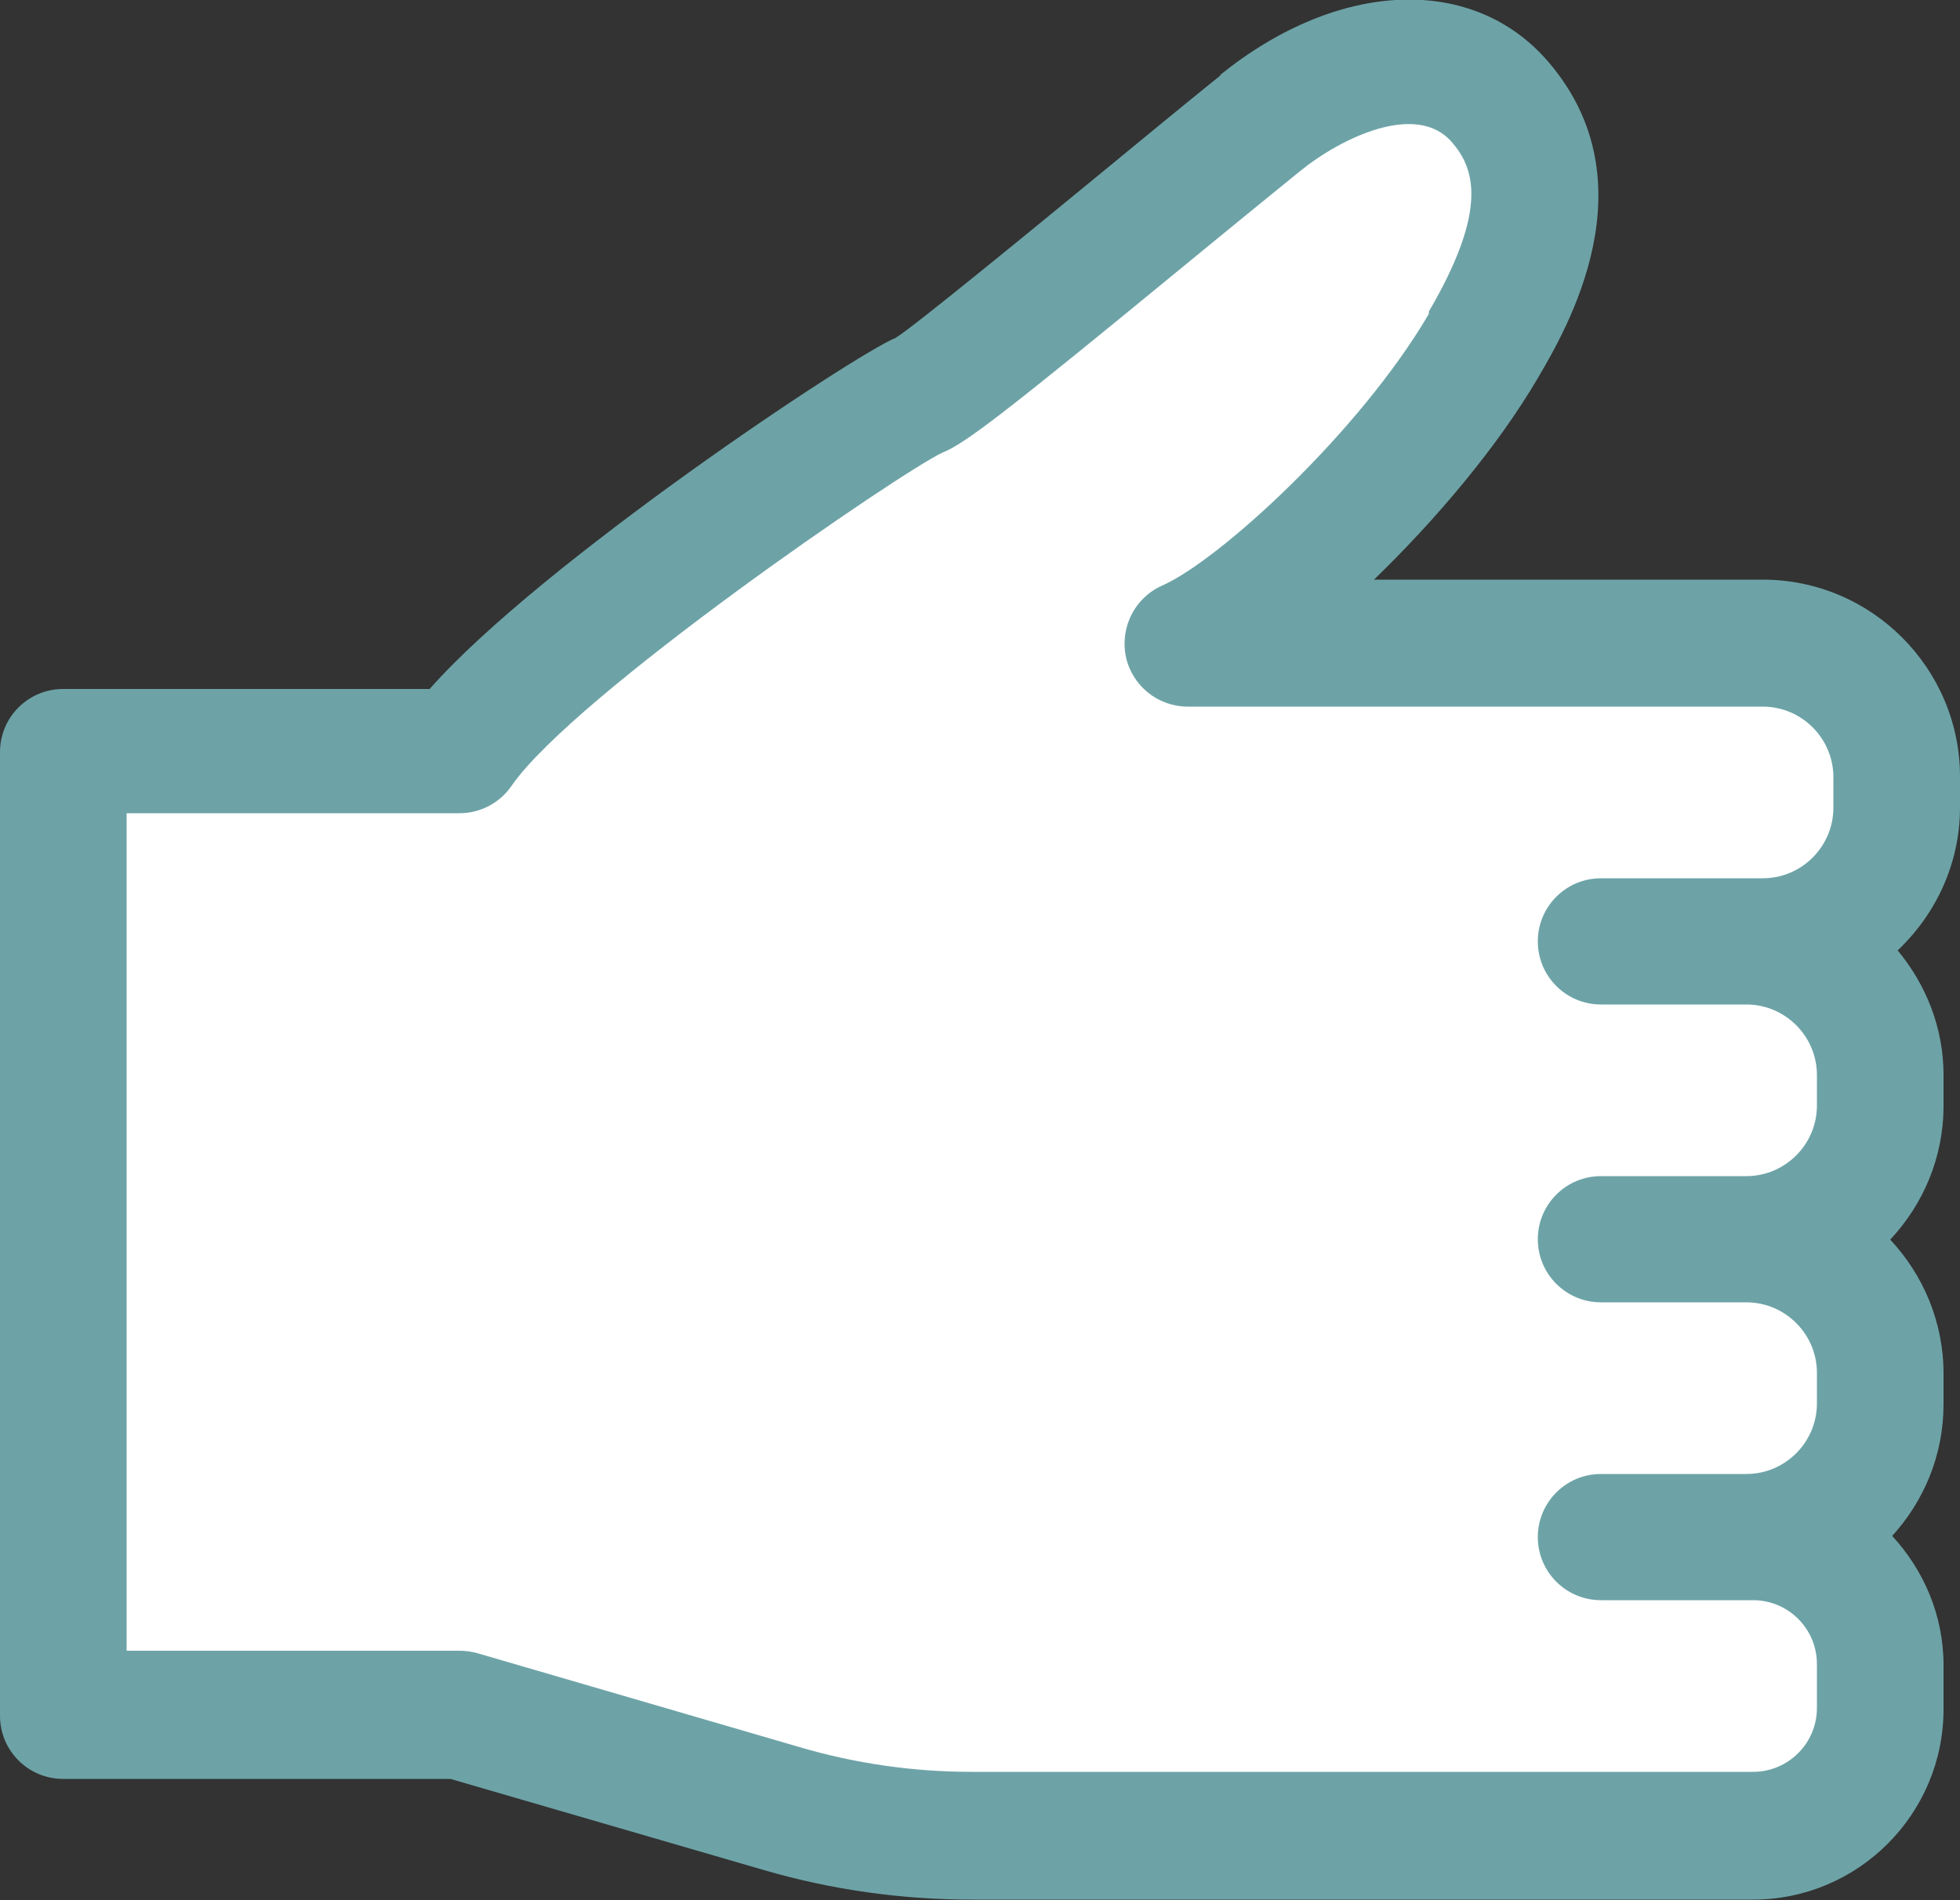 <?xml version="1.0" encoding="UTF-8"?>
<svg id="_レイヤー_2" data-name="レイヤー 2" xmlns="http://www.w3.org/2000/svg" viewBox="0 0 50 48.49">
  <rect x="0" y="0" width="50" height="48.49" fill="#333333" stroke="none"/>
  <defs>
    <style>
      .cls-1 {
        fill: #fff;
      }

      .cls-2 {
        fill: #6da3a7;
      }
    </style>
  </defs>
  <g id="_レイヤー_1-2" data-name="レイヤー 1">
    <g>
      <path class="cls-2" d="m31.14,1.92c-.87.7-1.89,1.54-2.91,2.38-2.08,1.71-4.94,4.05-5.38,4.32-1.06.43-9.07,5.76-11.89,8.96H1.61c-.89,0-1.61.72-1.61,1.61v24.59c0,.89.72,1.61,1.61,1.61h9.88l8.01,2.33c1.72.5,3.5.75,5.29.75h19.93c2.68,0,4.86-2.18,4.86-4.86v-1.12c0-1.28-.51-2.43-1.31-3.3.81-.89,1.31-2.06,1.31-3.36v-.78c0-1.32-.52-2.52-1.36-3.42.84-.9,1.36-2.09,1.36-3.42v-.78c0-1.21-.45-2.31-1.17-3.18.97-.92,1.59-2.21,1.59-3.65v-.78c0-2.77-2.26-5.03-5.03-5.03h-9.92c1.57-1.52,3.15-3.38,4.19-5.16.72-1.23,2.91-4.96.26-8.05-1.92-2.24-5.36-2.1-8.37.33Z"/>
      <path class="cls-1" d="m36.45,8.01c-1.77,3.02-5.35,6.29-6.8,6.93-.7.31-1.08,1.06-.93,1.81.16.75.82,1.28,1.58,1.28h14.67c.99,0,1.8.81,1.8,1.8v.78c0,.99-.81,1.8-1.8,1.8h-4.13c-.89,0-1.61.72-1.61,1.61s.72,1.61,1.61,1.61h3.71c.99,0,1.8.81,1.8,1.8v.78c0,.99-.81,1.8-1.8,1.8h-3.71c-.89,0-1.61.72-1.61,1.61s.72,1.61,1.61,1.61h3.71c.99,0,1.8.81,1.8,1.8v.78c0,.99-.81,1.8-1.8,1.8h-3.71c-.89,0-1.61.72-1.61,1.61s.72,1.61,1.61,1.61h3.88c.9,0,1.63.73,1.63,1.63v1.12c0,.9-.73,1.63-1.63,1.63h-19.93c-1.49,0-2.96-.21-4.39-.63l-8.23-2.4c-.15-.04-.3-.06-.45-.06H3.23v-21.37h8.49c.53,0,1.03-.26,1.33-.7,1.6-2.31,9.95-8.02,10.99-8.5.58-.23,1.63-1.04,6.23-4.82,1.02-.84,2.03-1.66,2.89-2.36,1.07-.87,2.99-1.78,3.88-.74.57.66.94,1.7-.59,4.32Z"/>
    </g>
  </g>
</svg>
